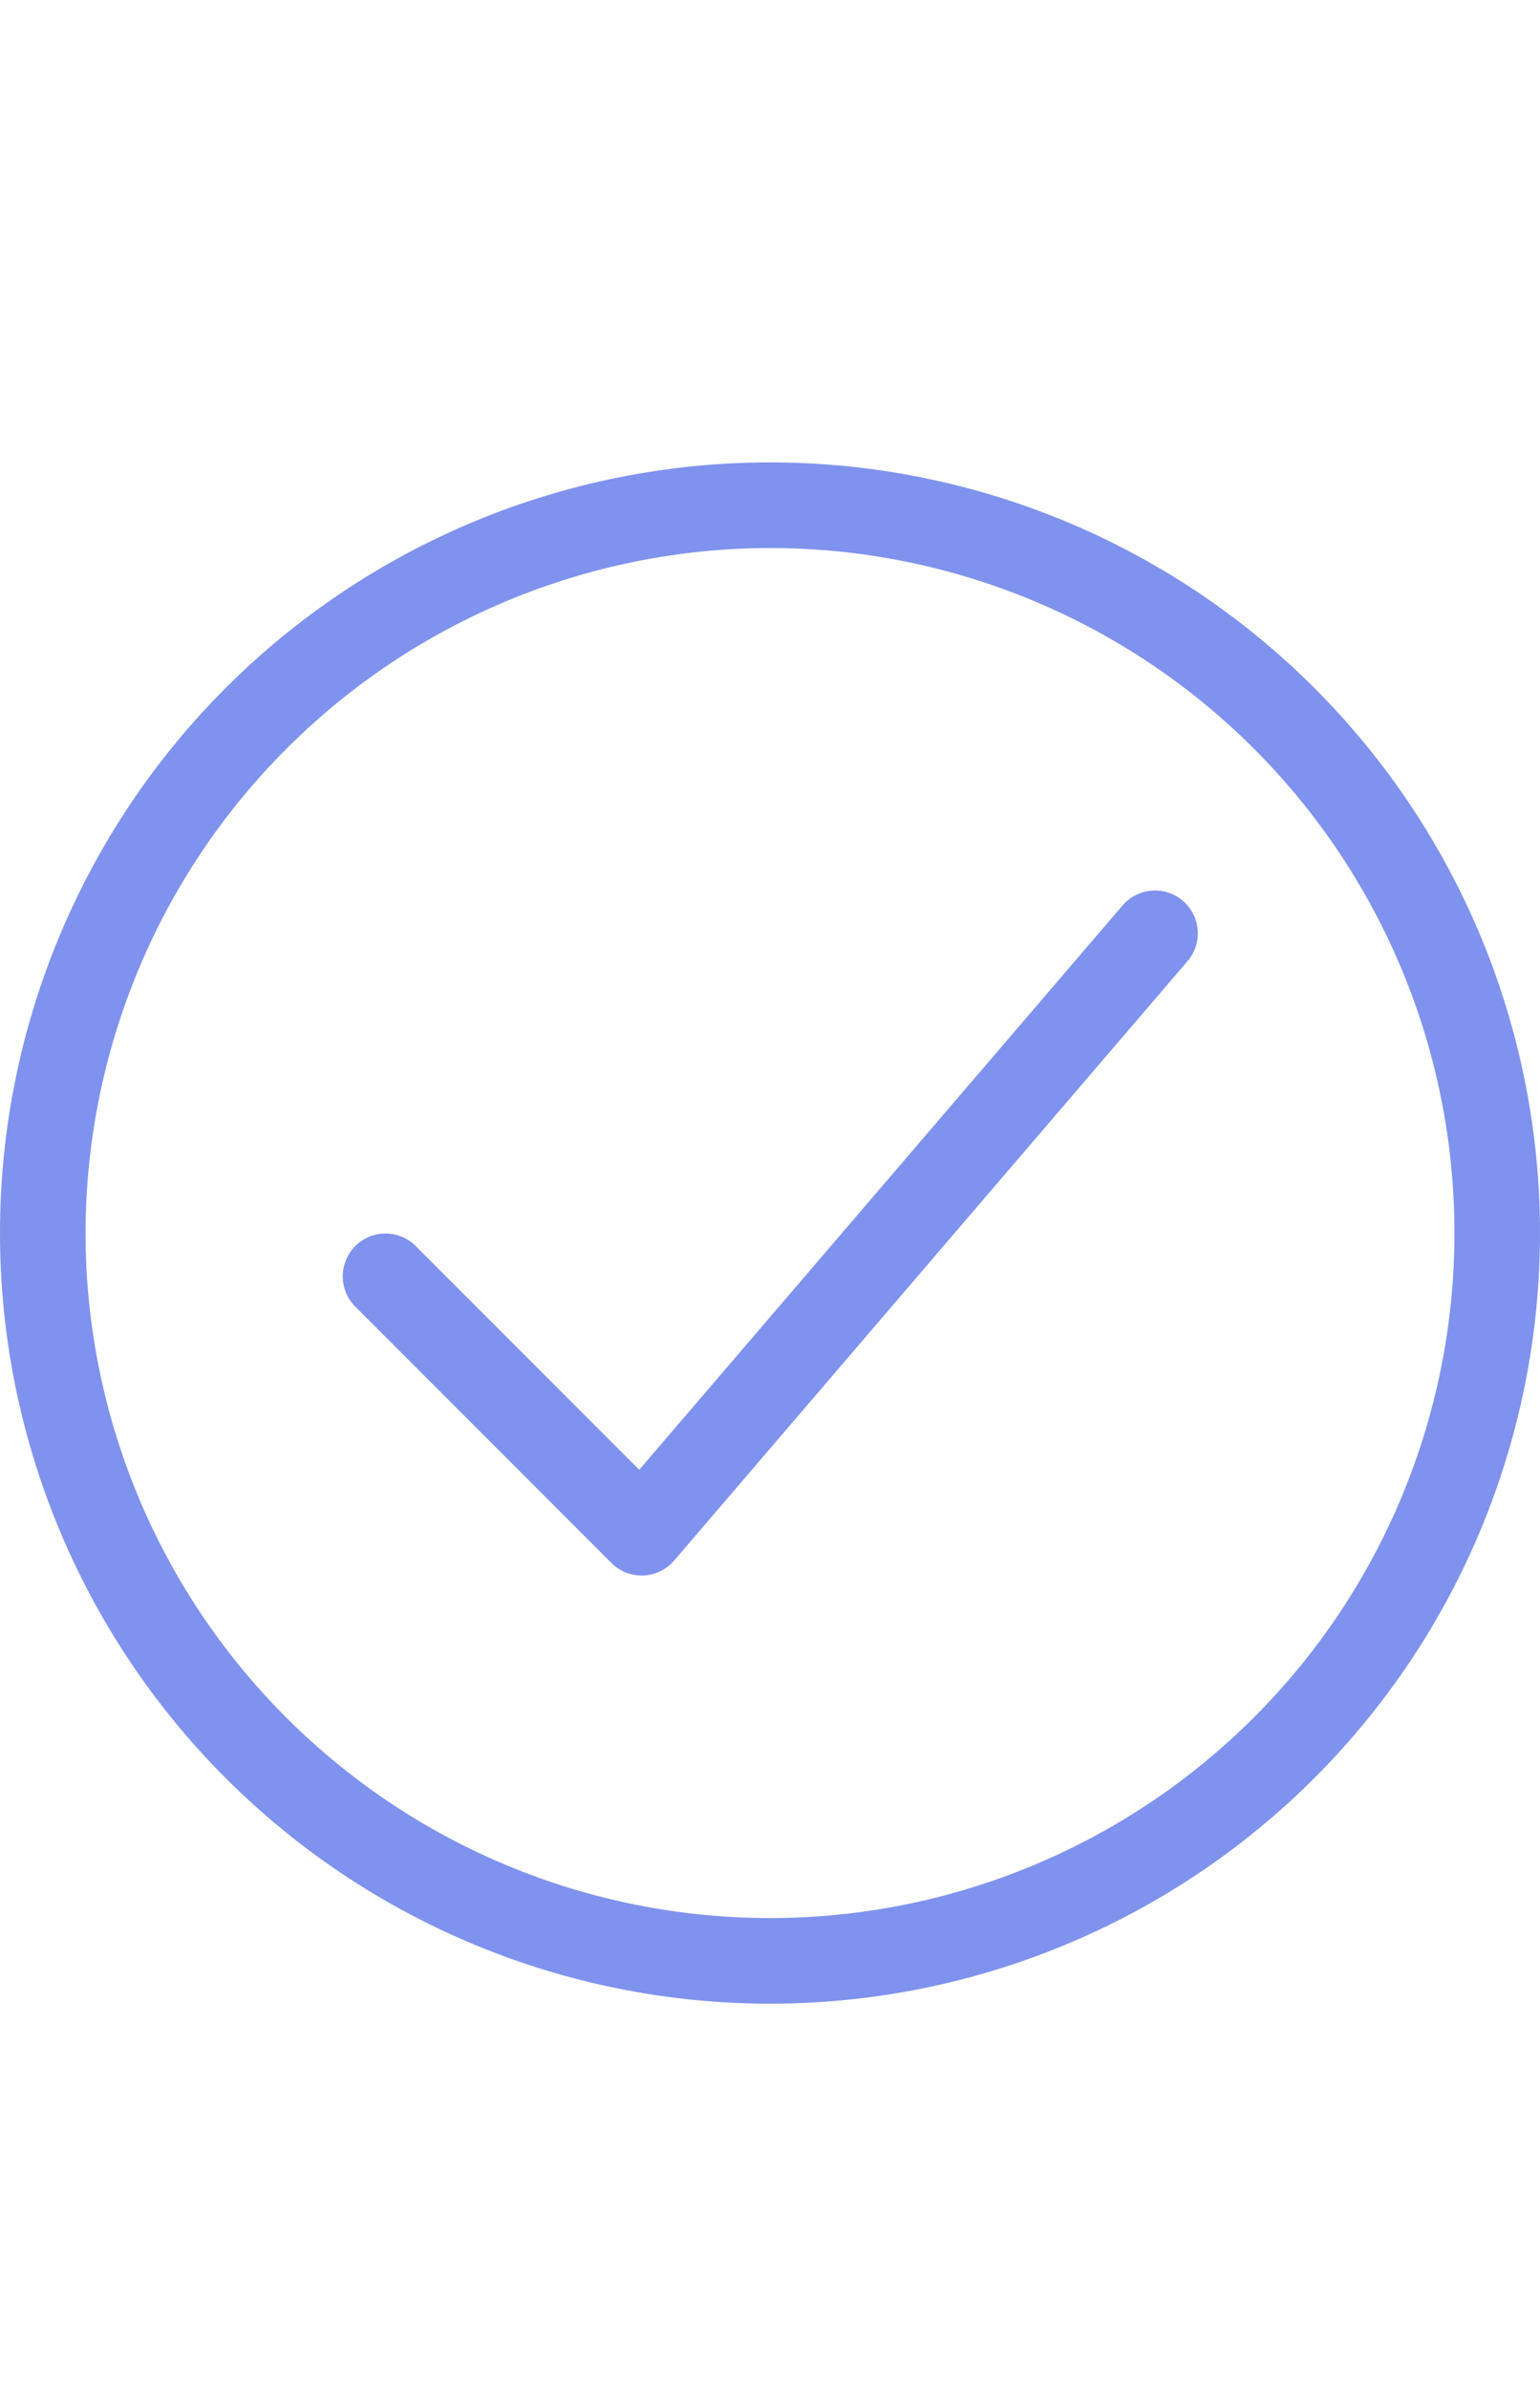 <?xml version="1.0" encoding="UTF-8"?> <svg xmlns="http://www.w3.org/2000/svg" width="20" height="31" viewBox="0 0 20 31" fill="none"> <path d="M10 7.111C12.358 7.111 14.618 8.048 16.285 9.715C17.953 11.382 18.889 13.643 18.889 16C18.889 18.357 17.953 20.619 16.285 22.285C14.618 23.952 12.358 24.889 10 24.889C7.643 24.889 5.382 23.952 3.715 22.285C2.048 20.619 1.111 18.358 1.111 16C1.114 13.643 2.051 11.384 3.718 9.718C5.384 8.051 7.644 7.114 10 7.111M10 6C7.348 6 4.804 7.053 2.929 8.929C1.054 10.804 0 13.348 0 16C0 18.652 1.054 21.196 2.929 23.071C4.804 24.947 7.348 26 10 26C12.652 26 15.196 24.947 17.071 23.071C18.947 21.196 20 18.652 20 16C20 13.348 18.947 10.804 17.071 8.929C15.196 7.053 12.652 6 10 6ZM15.002 11.555C14.839 11.555 14.684 11.626 14.578 11.75L8.302 19.072L5.393 16.163C5.175 15.952 4.828 15.955 4.614 16.169C4.4 16.384 4.397 16.73 4.607 16.948L7.941 20.282C8.045 20.386 8.186 20.444 8.333 20.444H8.355C8.509 20.438 8.654 20.367 8.755 20.25L15.422 12.472C15.518 12.36 15.566 12.215 15.554 12.068C15.543 11.921 15.473 11.785 15.362 11.689C15.262 11.603 15.134 11.555 15.002 11.555L15.002 11.555Z" fill="#7F92EE"></path> </svg> 